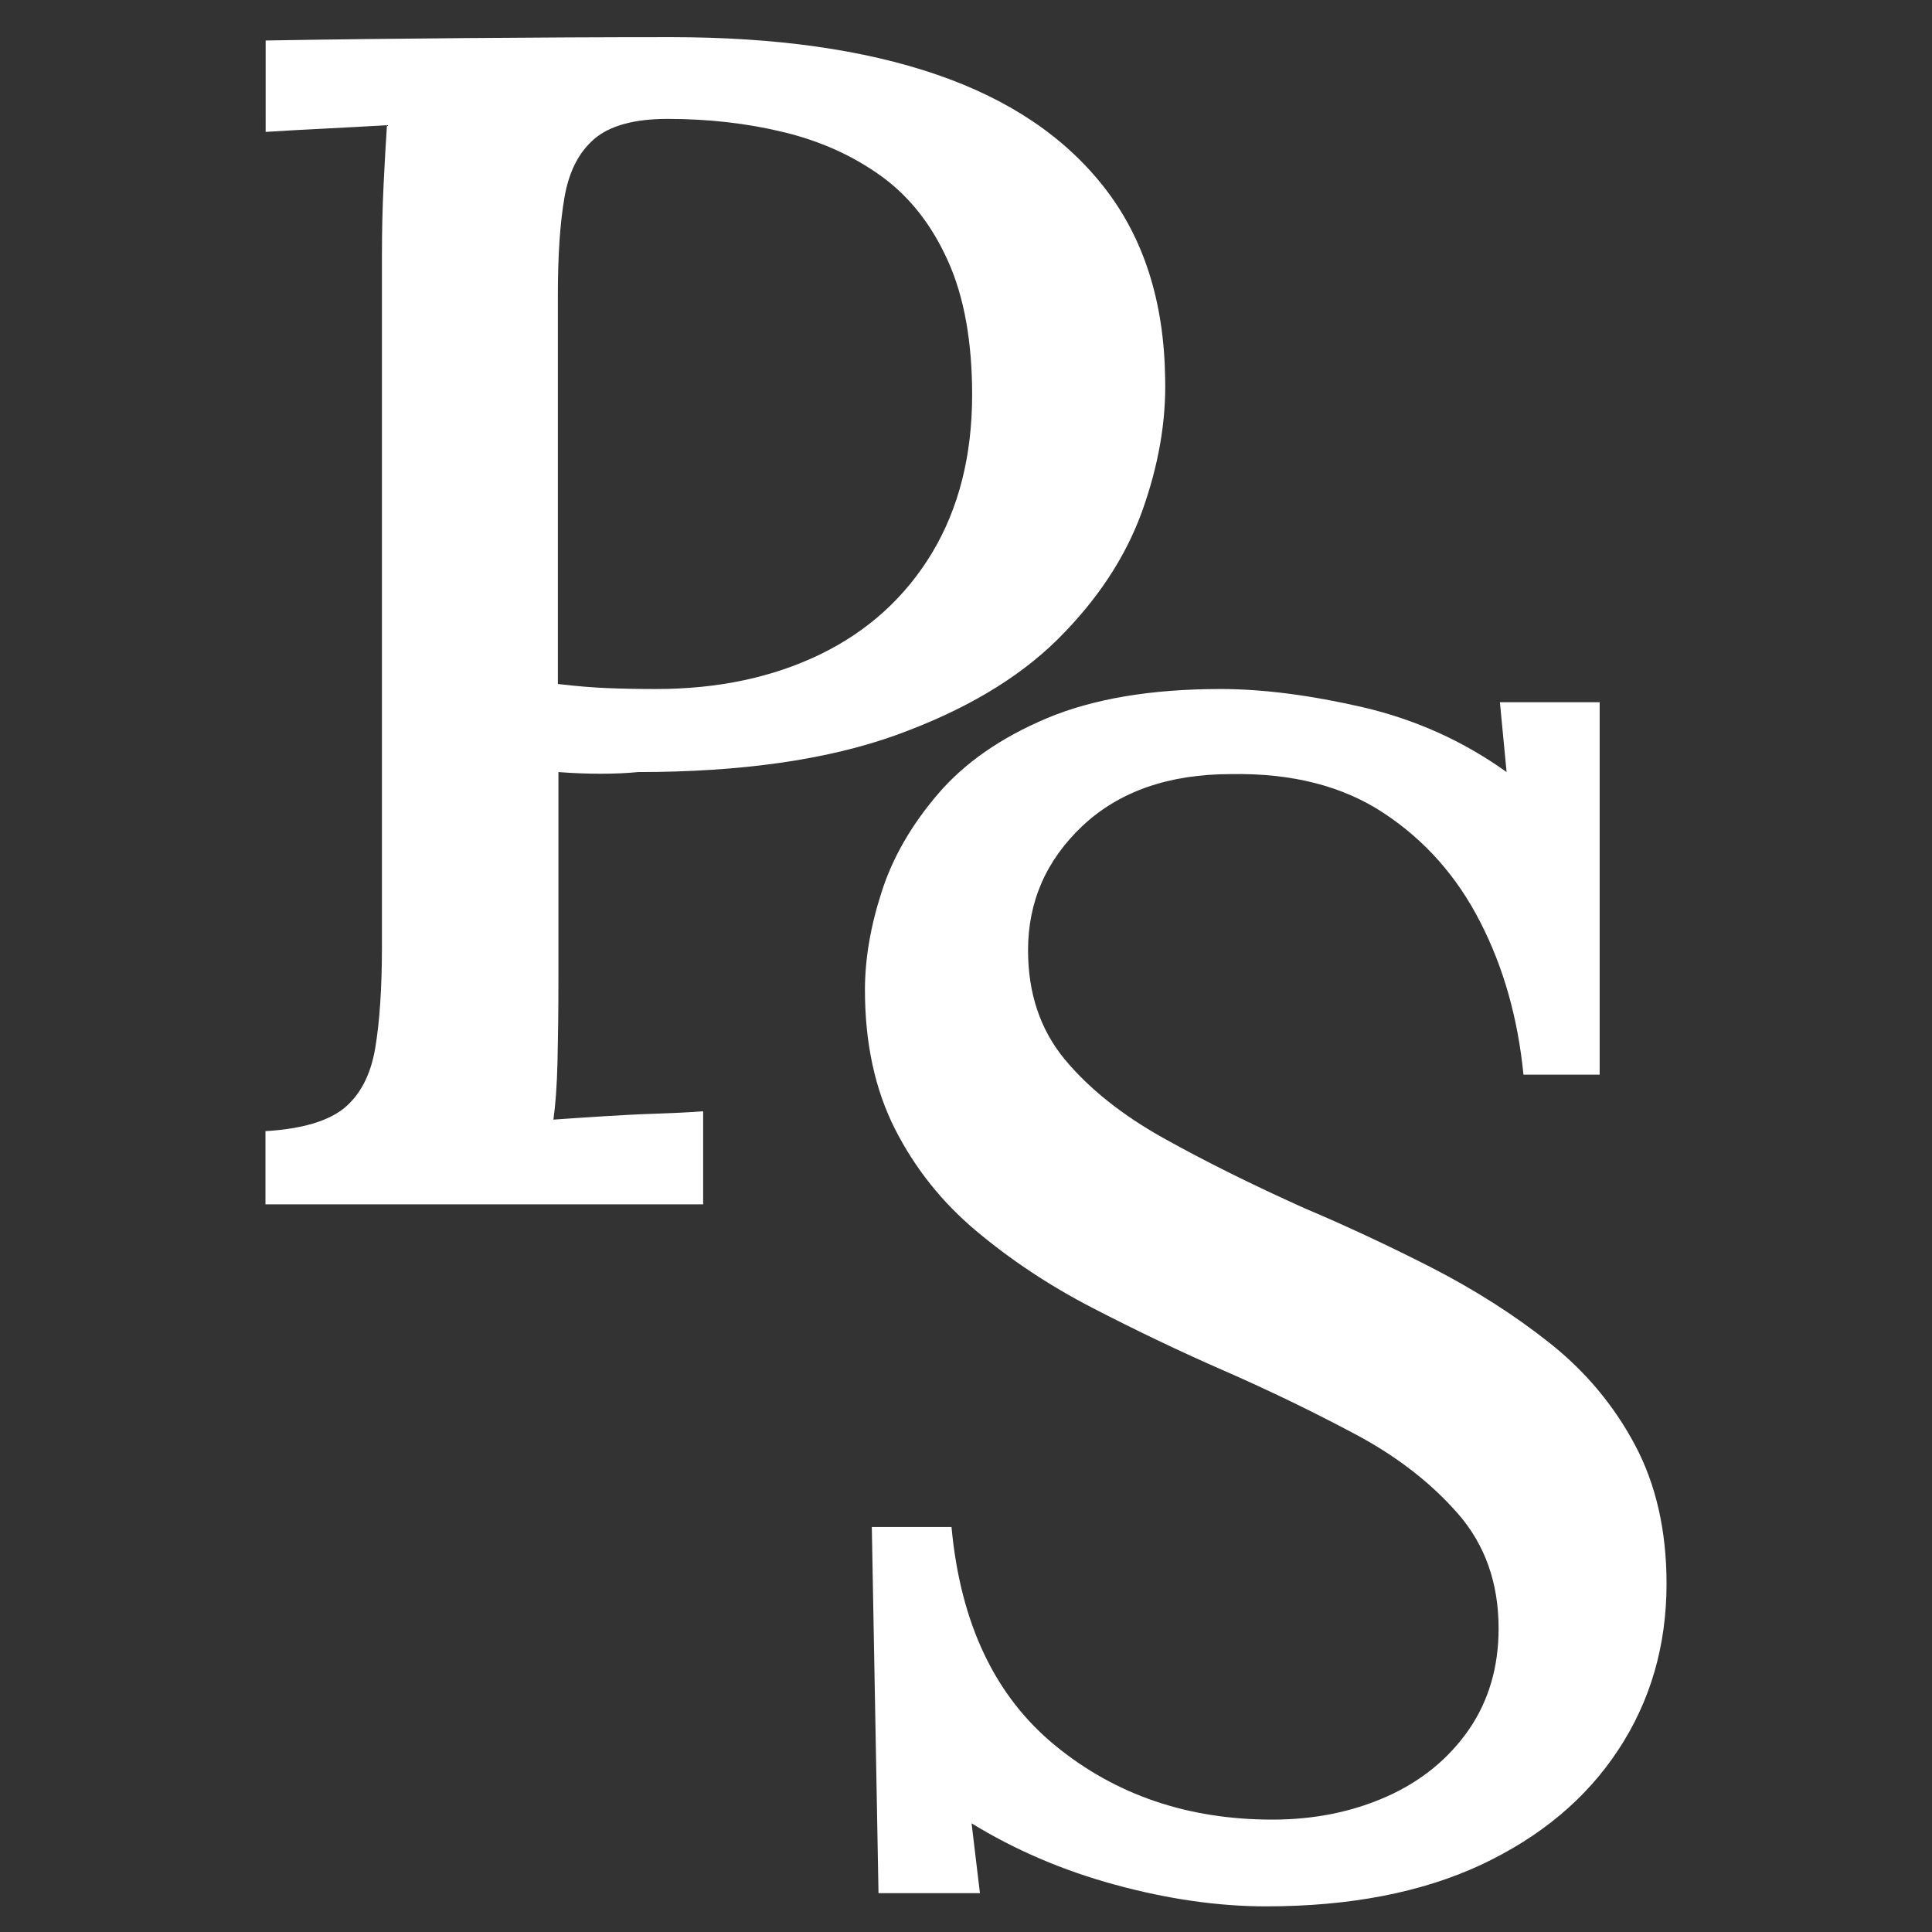 <?xml version="1.0" encoding="UTF-8"?> <svg xmlns="http://www.w3.org/2000/svg" xmlns:xlink="http://www.w3.org/1999/xlink" version="1.1" id="Layer_1" x="0px" y="0px" viewBox="0 0 104 104" overflow="visible" xml:space="preserve" width="104" height="104"><rect x="0" y="0" width="104" height="104" fill="#333333" stroke="none"/> <g> <g> <path fill="#FFFFFF" d="M14.29,60.89c1.97-0.12,3.38-0.54,4.25-1.25c0.86-0.72,1.42-1.79,1.66-3.23c0.24-1.43,0.36-3.25,0.36-5.46 V13.72c0-1.31,0.03-2.58,0.09-3.8c0.06-1.22,0.12-2.28,0.18-3.18c-1.01,0.06-2.12,0.12-3.31,0.18c-1.2,0.06-2.27,0.12-3.22,0.18 V2.18c3.52-0.06,7.1-0.1,10.74-0.13C28.67,2.02,32.37,2,36.13,2c5.61,0,10.37,0.67,14.28,2.01c3.91,1.34,6.92,3.37,9.04,6.09 c2.12,2.72,3.21,6.13,3.27,10.25c0.06,2.33-0.36,4.73-1.25,7.2c-0.9,2.48-2.42,4.77-4.56,6.89c-2.15,2.12-5.06,3.83-8.73,5.15 c-3.67,1.31-8.28,1.97-13.83,1.97c-0.6,0.06-1.27,0.09-2.01,0.09c-0.75,0-1.51-0.03-2.28-0.09v11.28c0,1.61-0.02,3.06-0.05,4.34 c-0.03,1.28-0.11,2.31-0.22,3.09c0.83-0.06,1.73-0.12,2.69-0.18c0.95-0.06,1.89-0.11,2.82-0.14c0.92-0.03,1.78-0.07,2.55-0.13 v5.01H14.29V60.89z M30.04,36.82c1.01,0.12,1.89,0.19,2.64,0.22c0.74,0.03,1.62,0.05,2.64,0.05c3.34,0,6.29-0.63,8.86-1.88 c2.56-1.25,4.56-3.07,6-5.46c1.43-2.39,2.15-5.22,2.15-8.5c0-2.86-0.43-5.27-1.3-7.2c-0.87-1.94-2.06-3.46-3.58-4.56 s-3.27-1.89-5.24-2.37c-1.97-0.48-4.06-0.72-6.27-0.72c-1.79,0-3.1,0.36-3.94,1.07c-0.84,0.72-1.37,1.76-1.61,3.13 c-0.24,1.37-0.36,3.13-0.36,5.28V36.82z"></path> </g> <g> <path fill="#FFFFFF" d="M82.01,57.86c-0.3-3.04-1.07-5.78-2.33-8.23c-1.25-2.45-2.98-4.4-5.19-5.86s-4.95-2.16-8.23-2.1 c-3.34,0-6,0.93-7.97,2.77c-1.97,1.85-2.95,4.09-2.95,6.71c0,2.33,0.66,4.28,1.97,5.87c1.31,1.58,3.09,3,5.33,4.25 c2.24,1.25,4.76,2.5,7.56,3.76c2.27,0.96,4.56,2.03,6.89,3.22c2.33,1.2,4.45,2.55,6.36,4.07s3.43,3.34,4.56,5.46 c1.13,2.12,1.7,4.61,1.7,7.47c0,3.34-0.87,6.33-2.6,8.95c-1.73,2.63-4.19,4.68-7.38,6.18c-3.19,1.49-7.06,2.24-11.59,2.24 c-2.56,0-5.27-0.39-8.1-1.16c-2.83-0.77-5.41-1.88-7.74-3.31l0.45,3.76h-5.46L46.93,82.2h4.29c0.48,5.19,2.34,9.11,5.59,11.77 s7.15,3.98,11.68,3.98c2.27,0,4.32-0.42,6.18-1.25c1.85-0.83,3.31-2.03,4.39-3.58c1.07-1.55,1.61-3.37,1.61-5.46 c0-2.45-0.73-4.51-2.19-6.18c-1.46-1.67-3.31-3.1-5.55-4.29c-2.24-1.19-4.58-2.33-7.03-3.4c-2.45-1.07-4.82-2.21-7.12-3.4 c-2.3-1.19-4.37-2.57-6.22-4.12c-1.85-1.55-3.31-3.38-4.39-5.51c-1.07-2.12-1.61-4.61-1.61-7.47c0-1.67,0.3-3.43,0.9-5.28 c0.59-1.85,1.61-3.61,3.04-5.28c1.43-1.67,3.39-3.03,5.86-4.07c2.48-1.04,5.59-1.57,9.35-1.57c2.27,0,4.82,0.33,7.65,0.98 c2.83,0.66,5.41,1.82,7.74,3.49l-0.36-3.76h5.37v20.05H82.01z"></path> </g> </g> </svg> 